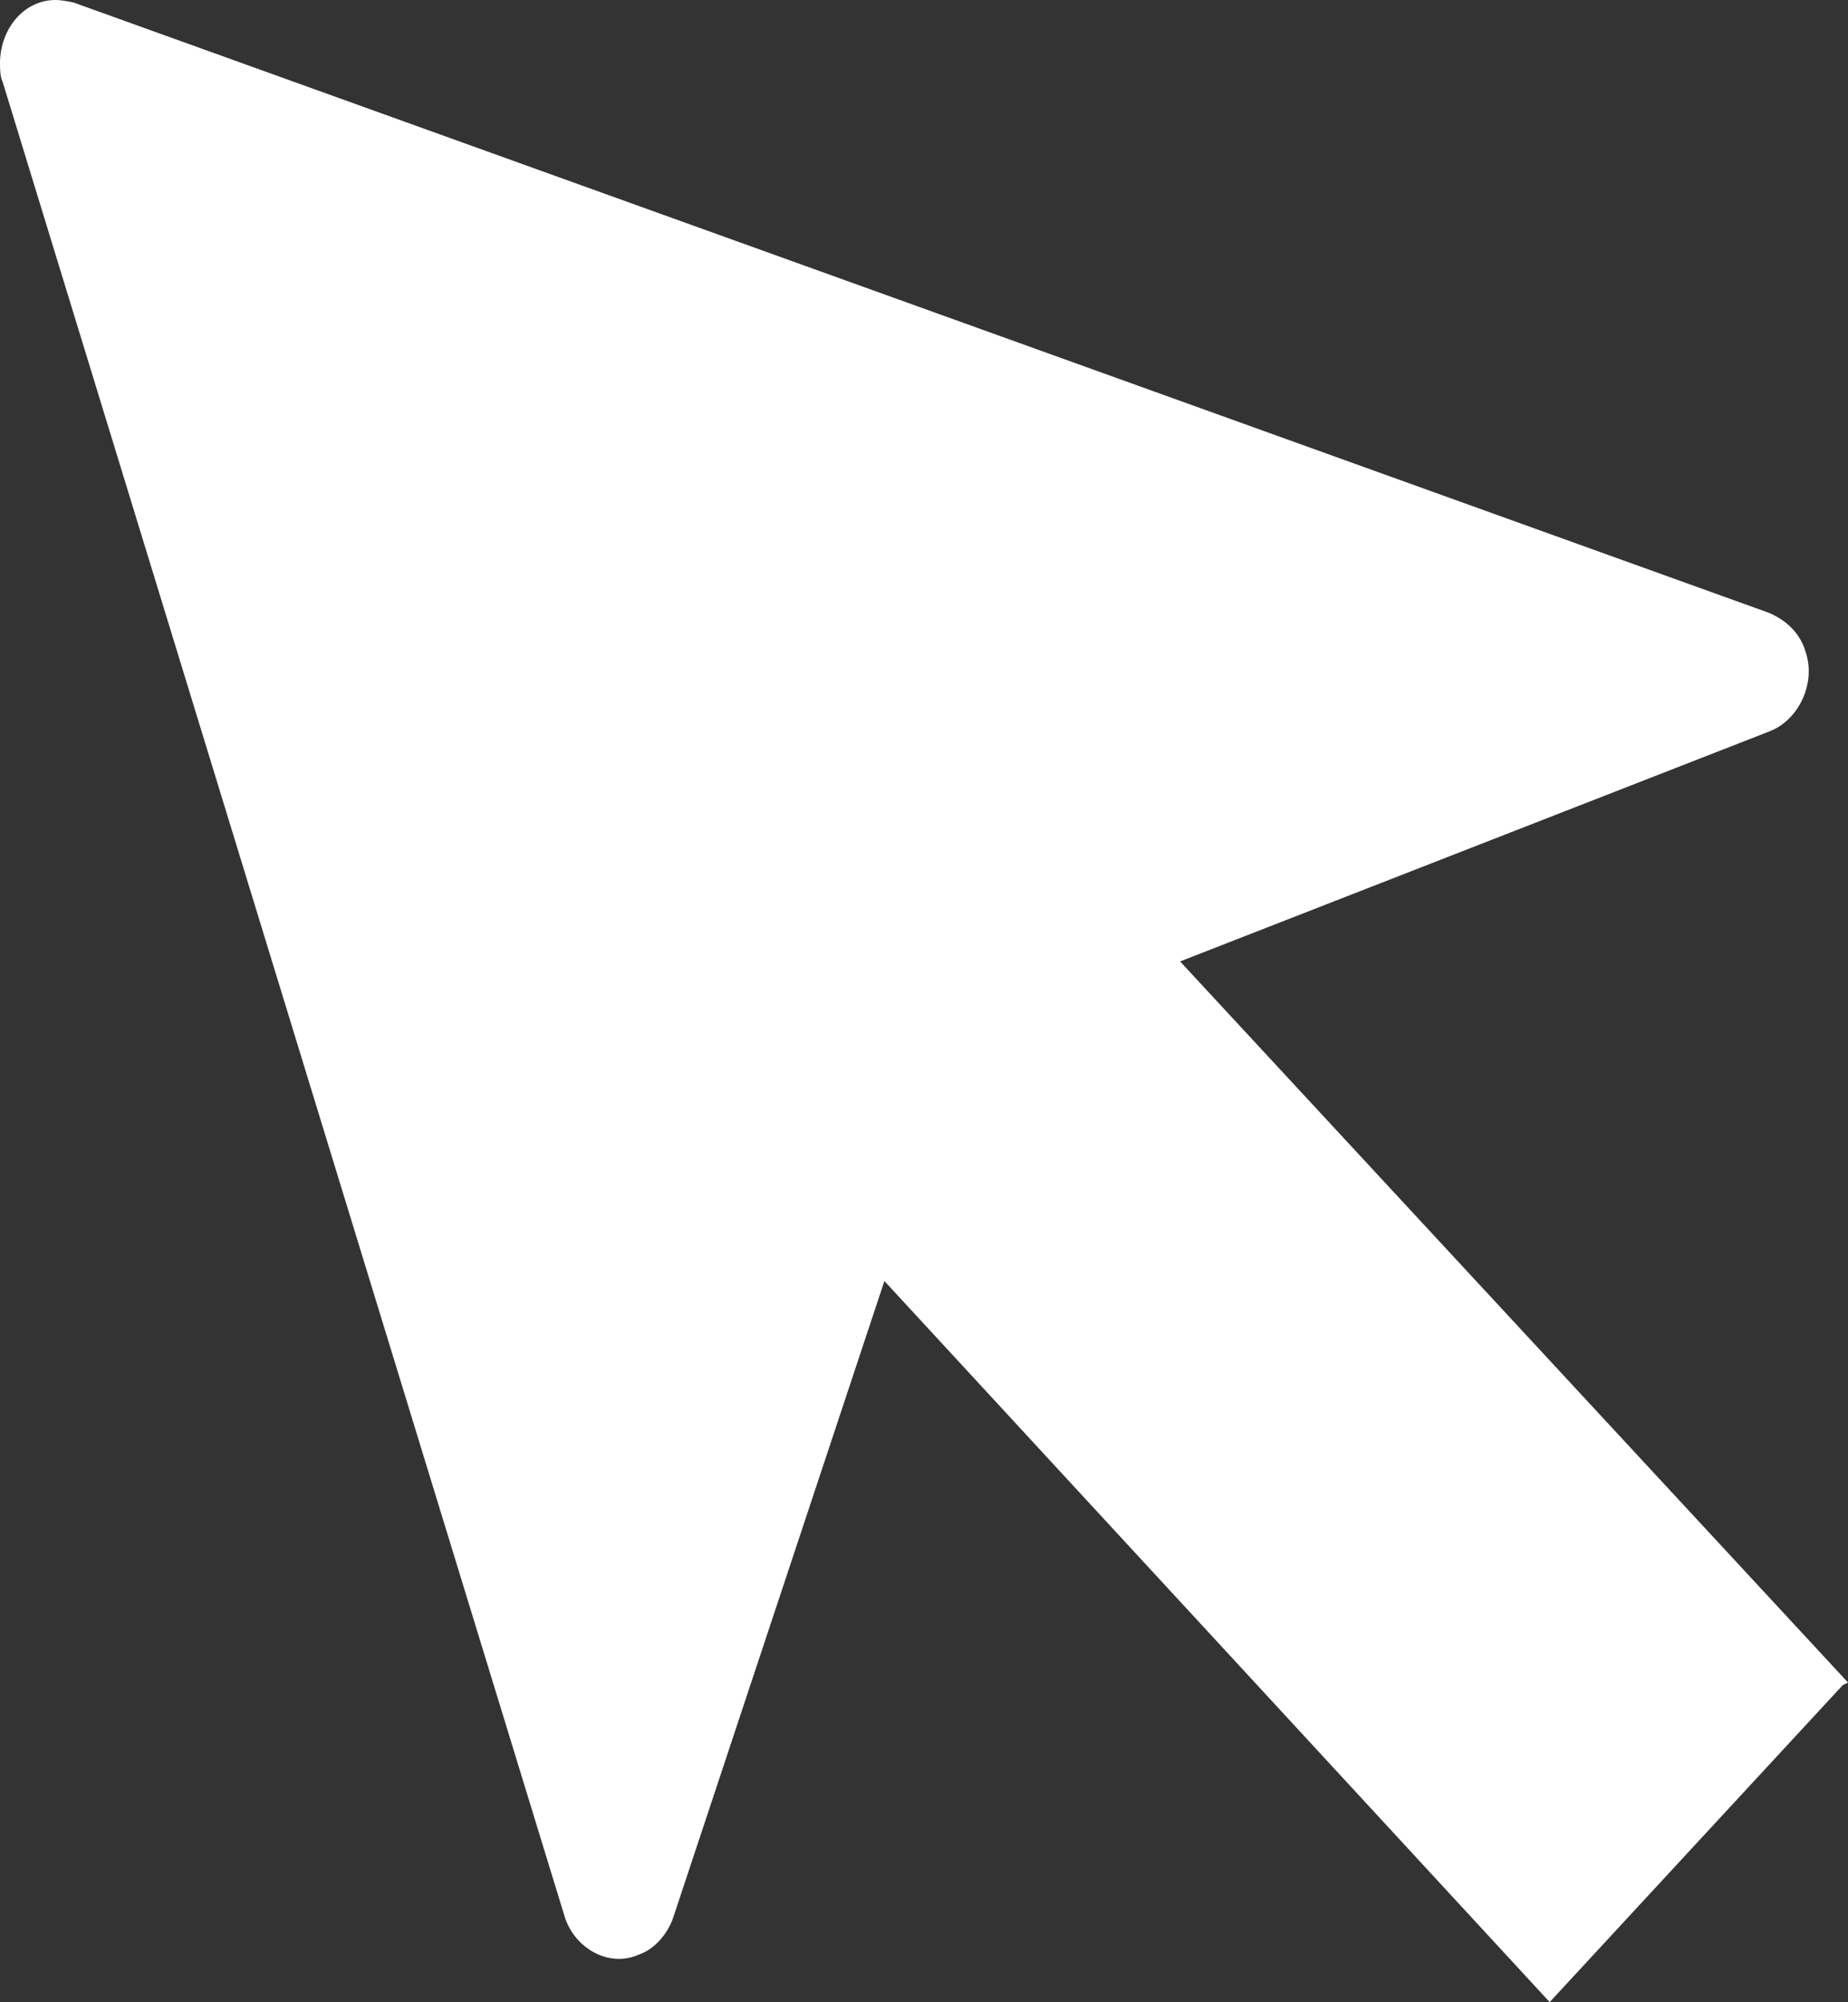 <?xml version="1.0" encoding="UTF-8"?>
<svg id="Layer_1" data-name="Layer 1" xmlns="http://www.w3.org/2000/svg" viewBox="0 0 7 7.58">
  <rect x="0" y="0" width="7" height="7.58" fill="#333333" stroke="none"/>
  <defs>
    <style>
      .cls-1 {
        fill: #fff;
        stroke-width: 0px;
      }
    </style>
  </defs>
  <path class="cls-1" d="M7,6.37l-2.53-2.73,2.23-.87c.11-.04.18-.18.14-.3-.02-.07-.07-.12-.14-.15L.28.01S.24,0,.21,0H.21C.09,0,0,.11,0,.24c0,.02,0,.05.01.07l2.13,6.95c.04.12.17.19.28.14.06-.02.11-.08.13-.14l.8-2.41,2.52,2.73,1.11-1.2Z"/>
</svg>